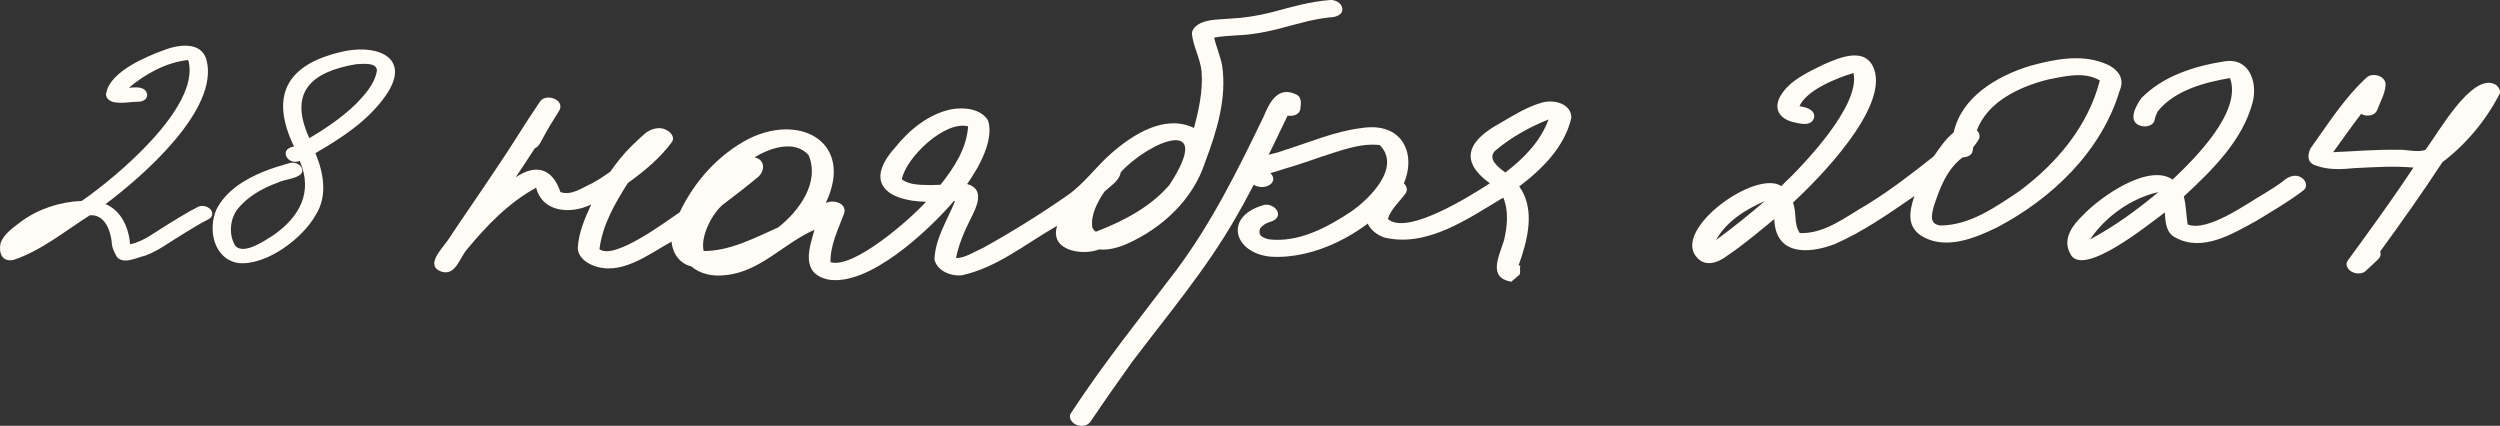 <?xml version="1.0" encoding="UTF-8"?> <svg xmlns="http://www.w3.org/2000/svg" width="182" height="31" viewBox="0 0 182 31" fill="none"><rect x="0" y="0" width="182" height="31" fill="#333333" stroke="none"/><g clip-path="url(#clip0_3070_374)"><path d="M8.47 18.629C8.289 18.306 8.131 17.964 8.131 17.584C8.02 16.722 7.602 15.592 6.543 15.671C4.756 16.8 3.01 18.246 0.989 18.921C0.149 19.096 -0.095 18.428 0.032 17.729C0.273 17.004 0.979 16.568 1.553 16.116C2.823 15.194 4.385 14.689 5.954 14.626C8.495 12.87 14.531 7.82 13.733 4.479C13.717 4.442 13.698 4.404 13.679 4.369C12.104 4.536 10.561 5.392 9.382 6.389C9.845 6.352 10.561 6.255 10.707 6.841C10.77 7.171 10.447 7.384 10.152 7.399C9.531 7.406 8.901 7.556 8.289 7.437C7.934 7.371 7.598 7.061 7.757 6.684C8.093 5.204 10.602 4.128 11.936 3.648C12.976 3.24 14.658 2.989 15.035 4.363C15.976 7.992 10.342 12.87 7.681 14.859C8.847 15.335 9.379 16.609 9.474 17.785C10.479 17.569 11.287 16.901 12.145 16.38C12.896 15.925 13.635 15.451 14.424 15.056C14.823 14.852 15.514 15.135 15.447 15.633C15.419 15.8 15.295 15.906 15.149 15.978C14.468 16.314 13.834 16.734 13.185 17.123C12.323 17.641 11.518 18.268 10.564 18.613C9.931 18.748 8.92 19.325 8.463 18.632L8.47 18.629Z" fill="#FFFCF6"></path><path d="M17.332 19.146C15.552 18.855 15.118 16.681 15.755 15.254C16.426 13.911 17.814 13.049 19.177 12.5C19.791 12.245 20.425 12.06 21.062 11.875C21.376 11.784 21.778 11.891 21.949 12.186C22.336 12.983 20.739 13.014 20.267 13.277C19.116 13.688 18.004 14.306 17.247 15.282C16.727 16.022 16.645 17.145 17.145 17.913C17.779 18.563 19.262 17.518 19.874 17.139C21.81 15.815 22.805 13.986 21.822 11.715C20.926 12.085 20.254 10.828 21.404 10.668C19.516 6.737 21.087 4.539 25.203 3.701C27.707 3.246 29.918 4.335 28.077 6.96C26.807 8.789 24.871 10.043 22.963 11.148C23.556 12.578 23.866 14.265 22.985 15.646C22.035 17.361 19.373 19.366 17.326 19.149L17.332 19.146ZM22.52 10.056C23.781 9.316 24.867 8.563 25.894 7.588C26.556 6.904 27.285 6.107 27.44 5.147C27.447 4.51 26.369 4.658 25.929 4.674C22.621 5.229 20.995 6.731 22.52 10.059V10.056Z" fill="#FFFCF6"></path><path d="M60.236 20.338C58.303 19.877 58.88 18.133 59.298 16.731C57.064 17.691 55.359 19.789 52.821 20.028C51.944 20.137 51.009 19.984 50.328 19.391C49.478 19.2 48.952 18.419 48.886 17.59C47.184 18.532 45.15 20.153 43.122 19.303C42.59 19.087 42.064 18.648 42.064 18.036C42.124 16.929 42.583 15.881 43.043 14.883C41.576 15.605 39.5 15.489 39.031 13.663C37.035 14.755 35.419 16.43 33.99 18.165C33.464 18.754 33.176 20.084 32.162 19.783C30.888 19.353 32.181 18.111 32.602 17.487C33.759 15.749 34.953 14.04 36.107 12.302C37.209 10.696 38.201 9.018 39.301 7.412C39.706 6.756 41.119 7.227 40.733 8.02C40.277 8.736 39.83 9.457 39.44 10.21C39.313 10.442 39.183 10.693 38.927 10.806C38.477 11.515 38.002 12.211 37.539 12.911C39.038 11.888 40.229 12.274 40.799 13.983C41.614 14.266 42.406 13.651 43.125 13.334C43.575 13.086 44 12.804 44.421 12.509C44.656 12.173 44.903 11.847 45.159 11.527C45.67 10.9 46.262 10.342 46.864 9.799C47.324 9.363 48.081 9.137 48.632 9.539C48.905 9.689 49.114 10.047 48.921 10.332C48.052 11.521 46.893 12.468 45.704 13.328C44.773 14.796 43.848 16.392 43.642 18.142C44.728 18.955 48.464 16.138 49.485 15.451C50.549 13.199 52.324 11.223 54.567 10.075C58.404 8.218 62.184 10.467 60.112 14.783C60.651 14.504 61.652 14.774 61.462 15.511C61.034 16.671 60.439 17.823 60.461 19.087C62.14 19.592 66.281 15.95 67.413 14.689C64.558 14.626 62.885 13.29 65.144 10.765C66.193 9.46 67.568 8.312 69.247 7.958C70.169 7.788 71.408 7.904 71.934 8.776C72.388 10.216 71.234 12.233 70.407 13.397C71.76 13.764 71.082 15.113 70.645 15.959C70.195 16.866 69.78 17.826 69.599 18.789C70.277 18.782 70.914 18.328 71.529 18.067C73.655 16.894 75.715 15.605 77.708 14.225C78.918 13.378 79.78 12.148 80.883 11.179C82.467 9.796 84.786 8.287 86.925 9.316C87.277 7.983 87.578 6.606 87.477 5.219C87.388 4.26 86.865 3.4 86.77 2.446C86.786 2.07 87.131 1.81 87.448 1.665C88.094 1.396 88.826 1.418 89.517 1.358C90.56 1.311 91.593 1.145 92.603 0.888C93.991 0.514 95.373 0.11 96.814 0.003C97.179 -0.035 97.641 0.197 97.714 0.577C97.803 1.095 97.217 1.261 96.805 1.264C96.269 1.327 95.743 1.418 95.218 1.54C93.88 1.863 92.562 2.299 91.19 2.472C90.259 2.61 89.308 2.559 88.383 2.741C88.554 3.425 88.836 4.078 88.972 4.771C89.327 7.161 88.573 9.582 87.733 11.803C86.859 14.523 84.609 16.618 82.017 17.763C81.386 18.033 80.712 18.224 80.018 18.158C78.753 18.644 76.38 18.23 76.96 16.439C74.716 17.71 72.574 19.498 70.008 20.043C69.213 20.119 68.243 19.733 68.028 18.905C68.072 17.377 68.972 16.019 69.529 14.633C69.501 14.633 69.469 14.636 69.441 14.639C67.615 16.765 63.23 20.915 60.233 20.341L60.236 20.338ZM51.224 18.277C53.157 18.271 54.925 17.324 56.649 16.558C58.179 15.36 59.703 13.281 58.864 11.289C57.847 10.15 56.044 10.771 54.928 11.452C55.67 11.606 55.717 12.371 55.233 12.845C54.374 13.566 53.474 14.253 52.577 14.934C51.794 15.646 50.986 17.208 51.227 18.277H51.224ZM79.78 16.869C81.748 16.116 83.741 15.084 85.125 13.475C88.44 8.412 83.81 10.156 81.589 12.537C81.507 13.149 80.829 13.55 80.401 13.952C79.894 14.714 79.387 15.636 79.52 16.568C79.58 16.687 79.663 16.806 79.783 16.869H79.78ZM67.771 13.472C68.005 13.472 68.24 13.459 68.474 13.447C69.469 12.186 70.366 10.825 70.48 9.197C68.772 8.758 65.939 11.49 65.654 13.058C66.266 13.5 67.055 13.453 67.774 13.472H67.771Z" fill="#FFFCF6"></path><path d="M78.351 30.922C78.043 30.79 77.739 30.41 77.964 30.078C80.293 26.512 83.053 23.071 85.61 19.702C88.205 16.242 90.116 12.368 91.986 8.501C92.432 7.418 93.056 6.192 94.435 6.913C94.799 7.149 94.698 7.588 94.663 7.952C94.593 8.353 94.096 8.494 93.741 8.413C92.534 10.897 91.374 13.41 89.986 15.803C87.835 19.576 85.018 22.907 82.403 26.367C81.383 27.798 80.373 29.231 79.393 30.69C79.168 31.025 78.696 31.072 78.348 30.925L78.351 30.922Z" fill="#FFFCF6"></path><path d="M92.537 18.688C89.815 18.453 89.07 15.79 91.925 14.949C92.714 14.664 93.598 15.718 92.594 16.11C92.353 16.185 92.103 16.273 91.912 16.445C91.862 16.493 91.814 16.543 91.77 16.596C91.757 16.615 91.745 16.634 91.738 16.609C91.555 17.164 91.897 17.296 92.372 17.424C94.533 17.684 96.65 16.546 98.389 15.385C99.745 14.432 102.02 12.17 100.449 10.561C98.985 10.389 97.515 11.003 96.133 11.43C94.935 11.869 93.709 12.227 92.489 12.606C93.091 13.224 92.261 13.742 91.634 13.588C91.035 13.497 90.585 12.804 90.775 12.233C91.288 11.289 92.588 11.311 93.49 10.938C95.338 10.36 97.135 9.57 99.074 9.328C102.778 8.72 103.475 12.387 101.304 14.708C99.213 17.02 95.728 18.877 92.54 18.688H92.537Z" fill="#FFFCF6"></path><path d="M110.671 19.755C110.664 19.708 110.655 19.661 110.655 19.614C110.652 19.516 110.661 19.422 110.68 19.328C110.636 19.328 110.595 19.331 110.55 19.331C111.194 17.537 111.815 15.26 110.601 13.572C112.277 12.308 113.925 10.668 114.394 8.569C114.394 7.525 113.079 7.217 112.242 7.475C111.14 7.782 110.164 8.412 109.182 8.98C106.986 10.182 106.108 11.646 108.462 13.343C107.119 14.212 102.432 17.192 101.035 15.941C101.257 15.225 101.859 14.708 102.299 14.118C102.55 13.811 102.379 13.431 102.062 13.249C101.745 13.067 101.225 13.055 100.975 13.362C100.5 13.974 99.926 14.532 99.609 15.251C99.115 16.144 99.961 17.038 100.804 17.296C103.899 18.033 106.906 15.897 109.435 14.385C109.85 15.354 109.727 16.493 109.492 17.496C109.109 18.723 108.307 20.2 110.018 20.511C110.221 20.335 110.43 20.163 110.636 19.987C110.642 19.905 110.652 19.827 110.668 19.748L110.671 19.755ZM109.587 12.556C109.121 12.208 108.253 11.587 108.839 10.981C109.98 10.012 111.339 9.253 112.734 8.695C112.16 10.288 110.921 11.543 109.59 12.556H109.587Z" fill="#FFFCF6"></path><path d="M123.482 18.685C121.818 16.64 127.819 12.321 129.676 13.544C131.356 11.967 135.459 7.654 134.933 5.314C133.719 5.674 131.511 6.559 131.001 7.732C131.454 7.798 132.145 7.964 132.069 8.551C131.875 9.266 130.982 8.99 130.462 8.868C129.508 8.598 129.109 7.879 129.613 6.989C130.278 5.85 131.603 5.27 132.747 4.699C133.941 4.175 135.846 3.356 136.445 5.063C137.411 7.901 132.519 12.911 130.526 14.749C130.827 15.543 130.567 16.311 131.029 16.97C132.889 17.029 134.41 15.746 135.947 14.881C137.642 13.827 139.227 12.613 140.786 11.371C141.216 10.759 141.632 10.113 142.227 9.645C142.804 7.042 145.386 5.536 147.785 4.796C149.499 4.332 151.404 3.93 153.121 4.577C154.024 4.896 154.756 5.59 154.316 6.59C152.988 11.007 149.404 14.454 145.364 16.565C143.783 17.334 141.742 18.165 140.06 17.274C138.78 16.596 138.976 15.442 139.366 14.275C137.506 15.552 135.63 16.875 133.552 17.776C131.616 18.513 129.245 18.579 129.169 15.947C128.057 16.863 126.954 17.798 125.76 18.604C125.072 19.131 124.115 19.492 123.482 18.679V18.685ZM124.923 17.478C126.15 16.581 127.335 15.627 128.482 14.636C127.084 15.245 125.674 16.12 124.923 17.478ZM141.261 16.415C143.422 16.402 145.295 15.062 147.018 13.908C149.753 11.876 152.022 9.159 152.868 5.859C151.724 5.173 150.298 5.561 149.072 5.794C147.002 6.324 144.718 7.384 143.913 9.485C144.097 9.661 144.185 9.928 144.043 10.163C143.922 10.361 143.799 10.546 143.647 10.718C143.634 10.803 143.621 10.888 143.612 10.972C143.564 11.308 143.2 11.452 142.886 11.452C141.717 12.321 141.191 13.748 140.76 15.088C140.599 15.756 140.469 16.367 141.375 16.427L141.258 16.415H141.261Z" fill="#FFFCF6"></path><path d="M150.678 18.397C150.149 17.352 150.903 16.37 151.644 15.662C152.883 14.35 156.394 11.86 158.169 13.071C159.816 11.505 163.235 8.124 162.345 5.684C160.479 5.994 158.286 6.587 157.075 8.118C156.99 8.312 156.889 8.507 156.863 8.723C156.79 9.115 156.321 9.25 155.976 9.19C154.819 8.974 155.44 7.76 155.89 7.145C157.462 5.53 159.778 4.796 161.971 4.463C163.745 4.194 164.351 5.969 164.005 7.399C163.283 10.216 161.058 12.371 158.983 14.303C159.151 14.975 159.157 15.662 159.259 16.339C160.723 16.916 163.568 14.818 164.867 14.077C165.314 13.805 165.754 13.528 166.173 13.215C166.562 12.851 167.139 12.61 167.614 12.98C167.89 13.187 168.01 13.616 167.694 13.855C166.607 14.686 165.415 15.373 164.249 16.085C162.529 17.029 160.352 18.359 158.403 17.311C157.665 16.957 157.649 16.173 157.598 15.467C156.568 16.213 151.451 20.429 150.681 18.393L150.678 18.397ZM152.155 17.431C154.005 16.43 155.567 15.291 157.136 13.98C155.149 14.432 153.286 15.756 152.155 17.431Z" fill="#FFFCF6"></path><path d="M171.195 19.78C170.938 19.633 170.698 19.272 170.907 18.983C171.274 18.478 171.572 18.07 171.914 17.6C173.207 15.822 174.487 14.03 175.701 12.199C174.272 12.073 172.84 12.17 171.41 12.239C170.469 12.33 169.516 12.387 168.609 12.054C167.966 11.869 167.953 11.311 168.213 10.79C169.49 9.021 170.666 7.127 172.295 5.64C172.744 5.232 173.743 5.555 173.67 6.217C173.616 6.86 173.277 7.425 173.055 8.021C172.871 8.453 172.26 8.507 171.889 8.293C171.189 9.206 170.533 10.15 169.855 11.079C171.401 11.016 172.947 10.875 174.497 10.906C175.181 10.853 175.9 11.126 176.563 10.919C177.466 9.752 179.928 5.279 181.632 6.135C181.864 6.27 182.092 6.571 181.962 6.851C180.98 8.761 179.529 10.505 177.808 11.806C176.366 14.005 174.814 16.198 173.274 18.309C173.359 18.519 173.283 18.739 173.118 18.886C172.817 19.168 172.523 19.454 172.218 19.73C171.952 19.971 171.49 19.946 171.195 19.777V19.78Z" fill="#FFFCF6"></path></g><defs><clipPath id="clip0_3070_374"><rect width="182" height="31" fill="white"></rect></clipPath></defs></svg> 